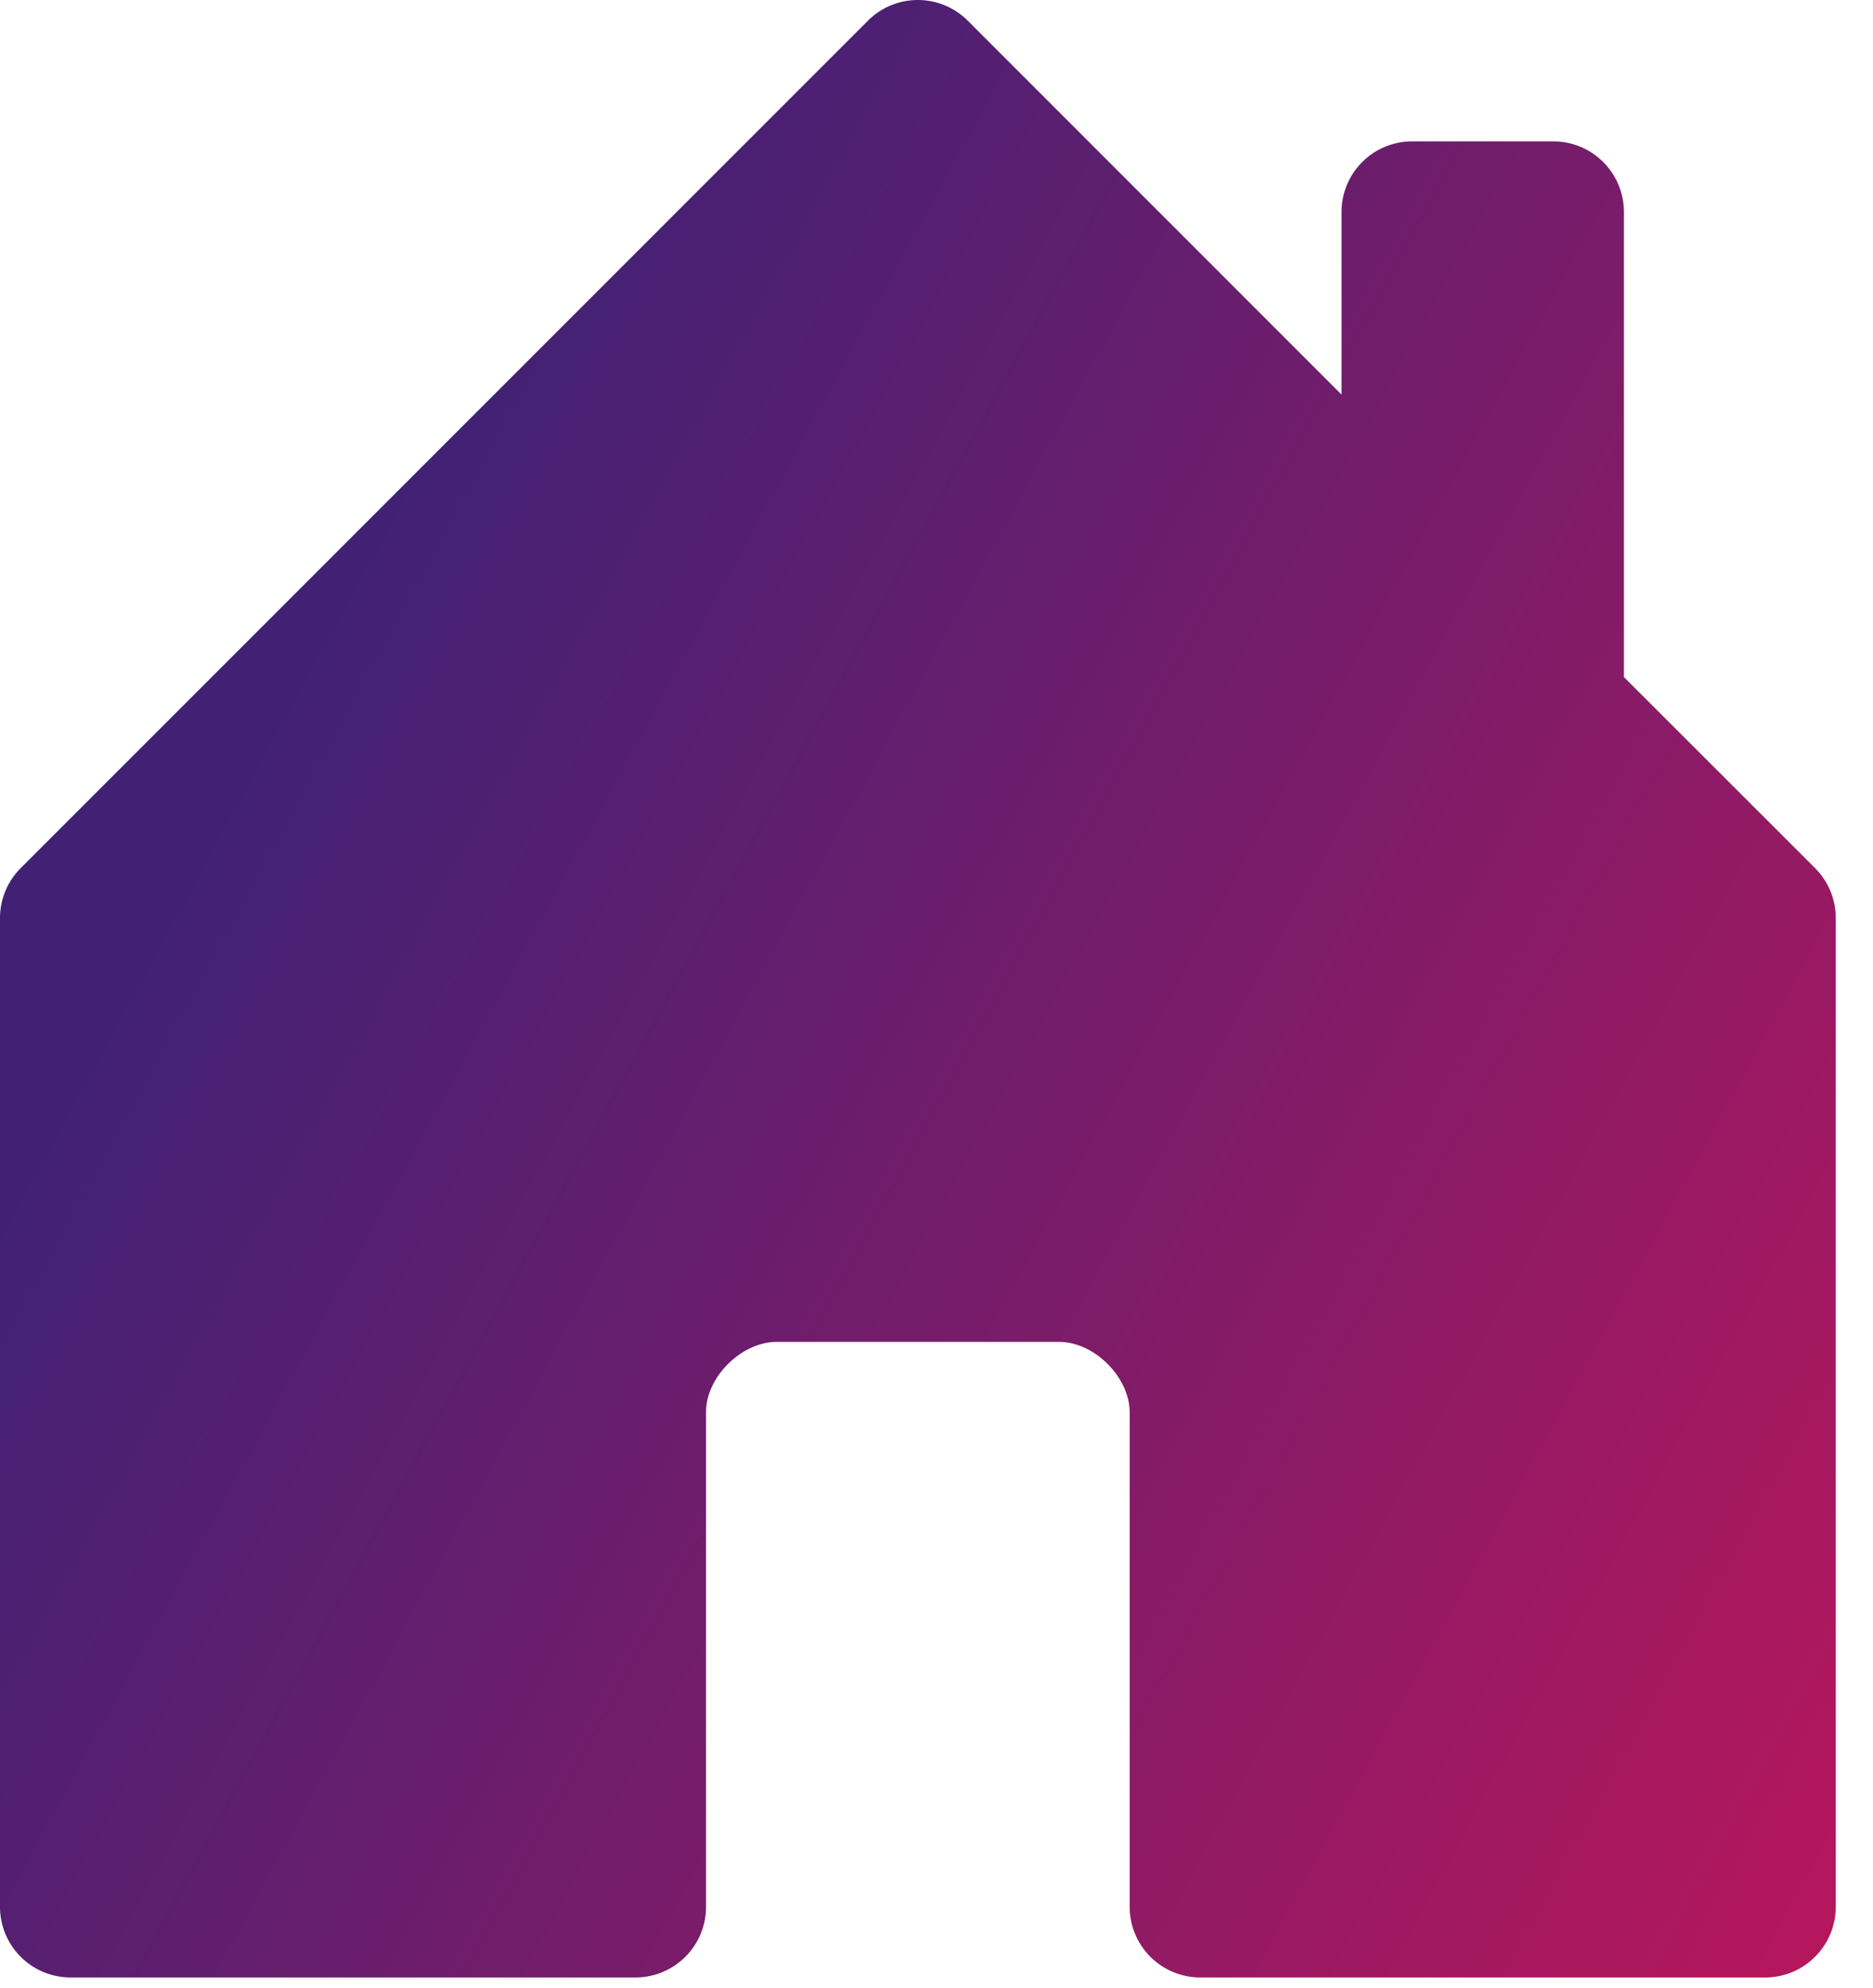 <?xml version="1.0" encoding="UTF-8"?>
<svg xmlns="http://www.w3.org/2000/svg" fill="none" viewBox="0 0 49 52">
  <path fill="url(#a)" d="M18.471 49.876V36.928c0-.905.924-1.829 1.848-1.829h7.388c.924 0 1.847.924 1.847 1.847v12.93a1.847 1.847 0 0 0 1.847 1.847h14.777a1.847 1.847 0 0 0 1.848-1.847v-25.86a1.848 1.848 0 0 0-.54-1.308l-5.002-4.998V5.545a1.847 1.847 0 0 0-1.847-1.847h-3.694a1.847 1.847 0 0 0-1.847 1.847v4.776L25.32.543a1.847 1.847 0 0 0-2.616 0L.54 22.708A1.847 1.847 0 0 0 0 24.016v25.86a1.847 1.847 0 0 0 1.847 1.847h14.777a1.847 1.847 0 0 0 1.847-1.847Z"></path>
  <defs>
    <linearGradient id="a" x1="19.407" x2="67.476" y1="-3.579" y2="22.641" gradientUnits="userSpaceOnUse">
      <stop stop-color="#422175"></stop>
      <stop offset="1" stop-color="#BE165B"></stop>
    </linearGradient>
  </defs>
</svg>
